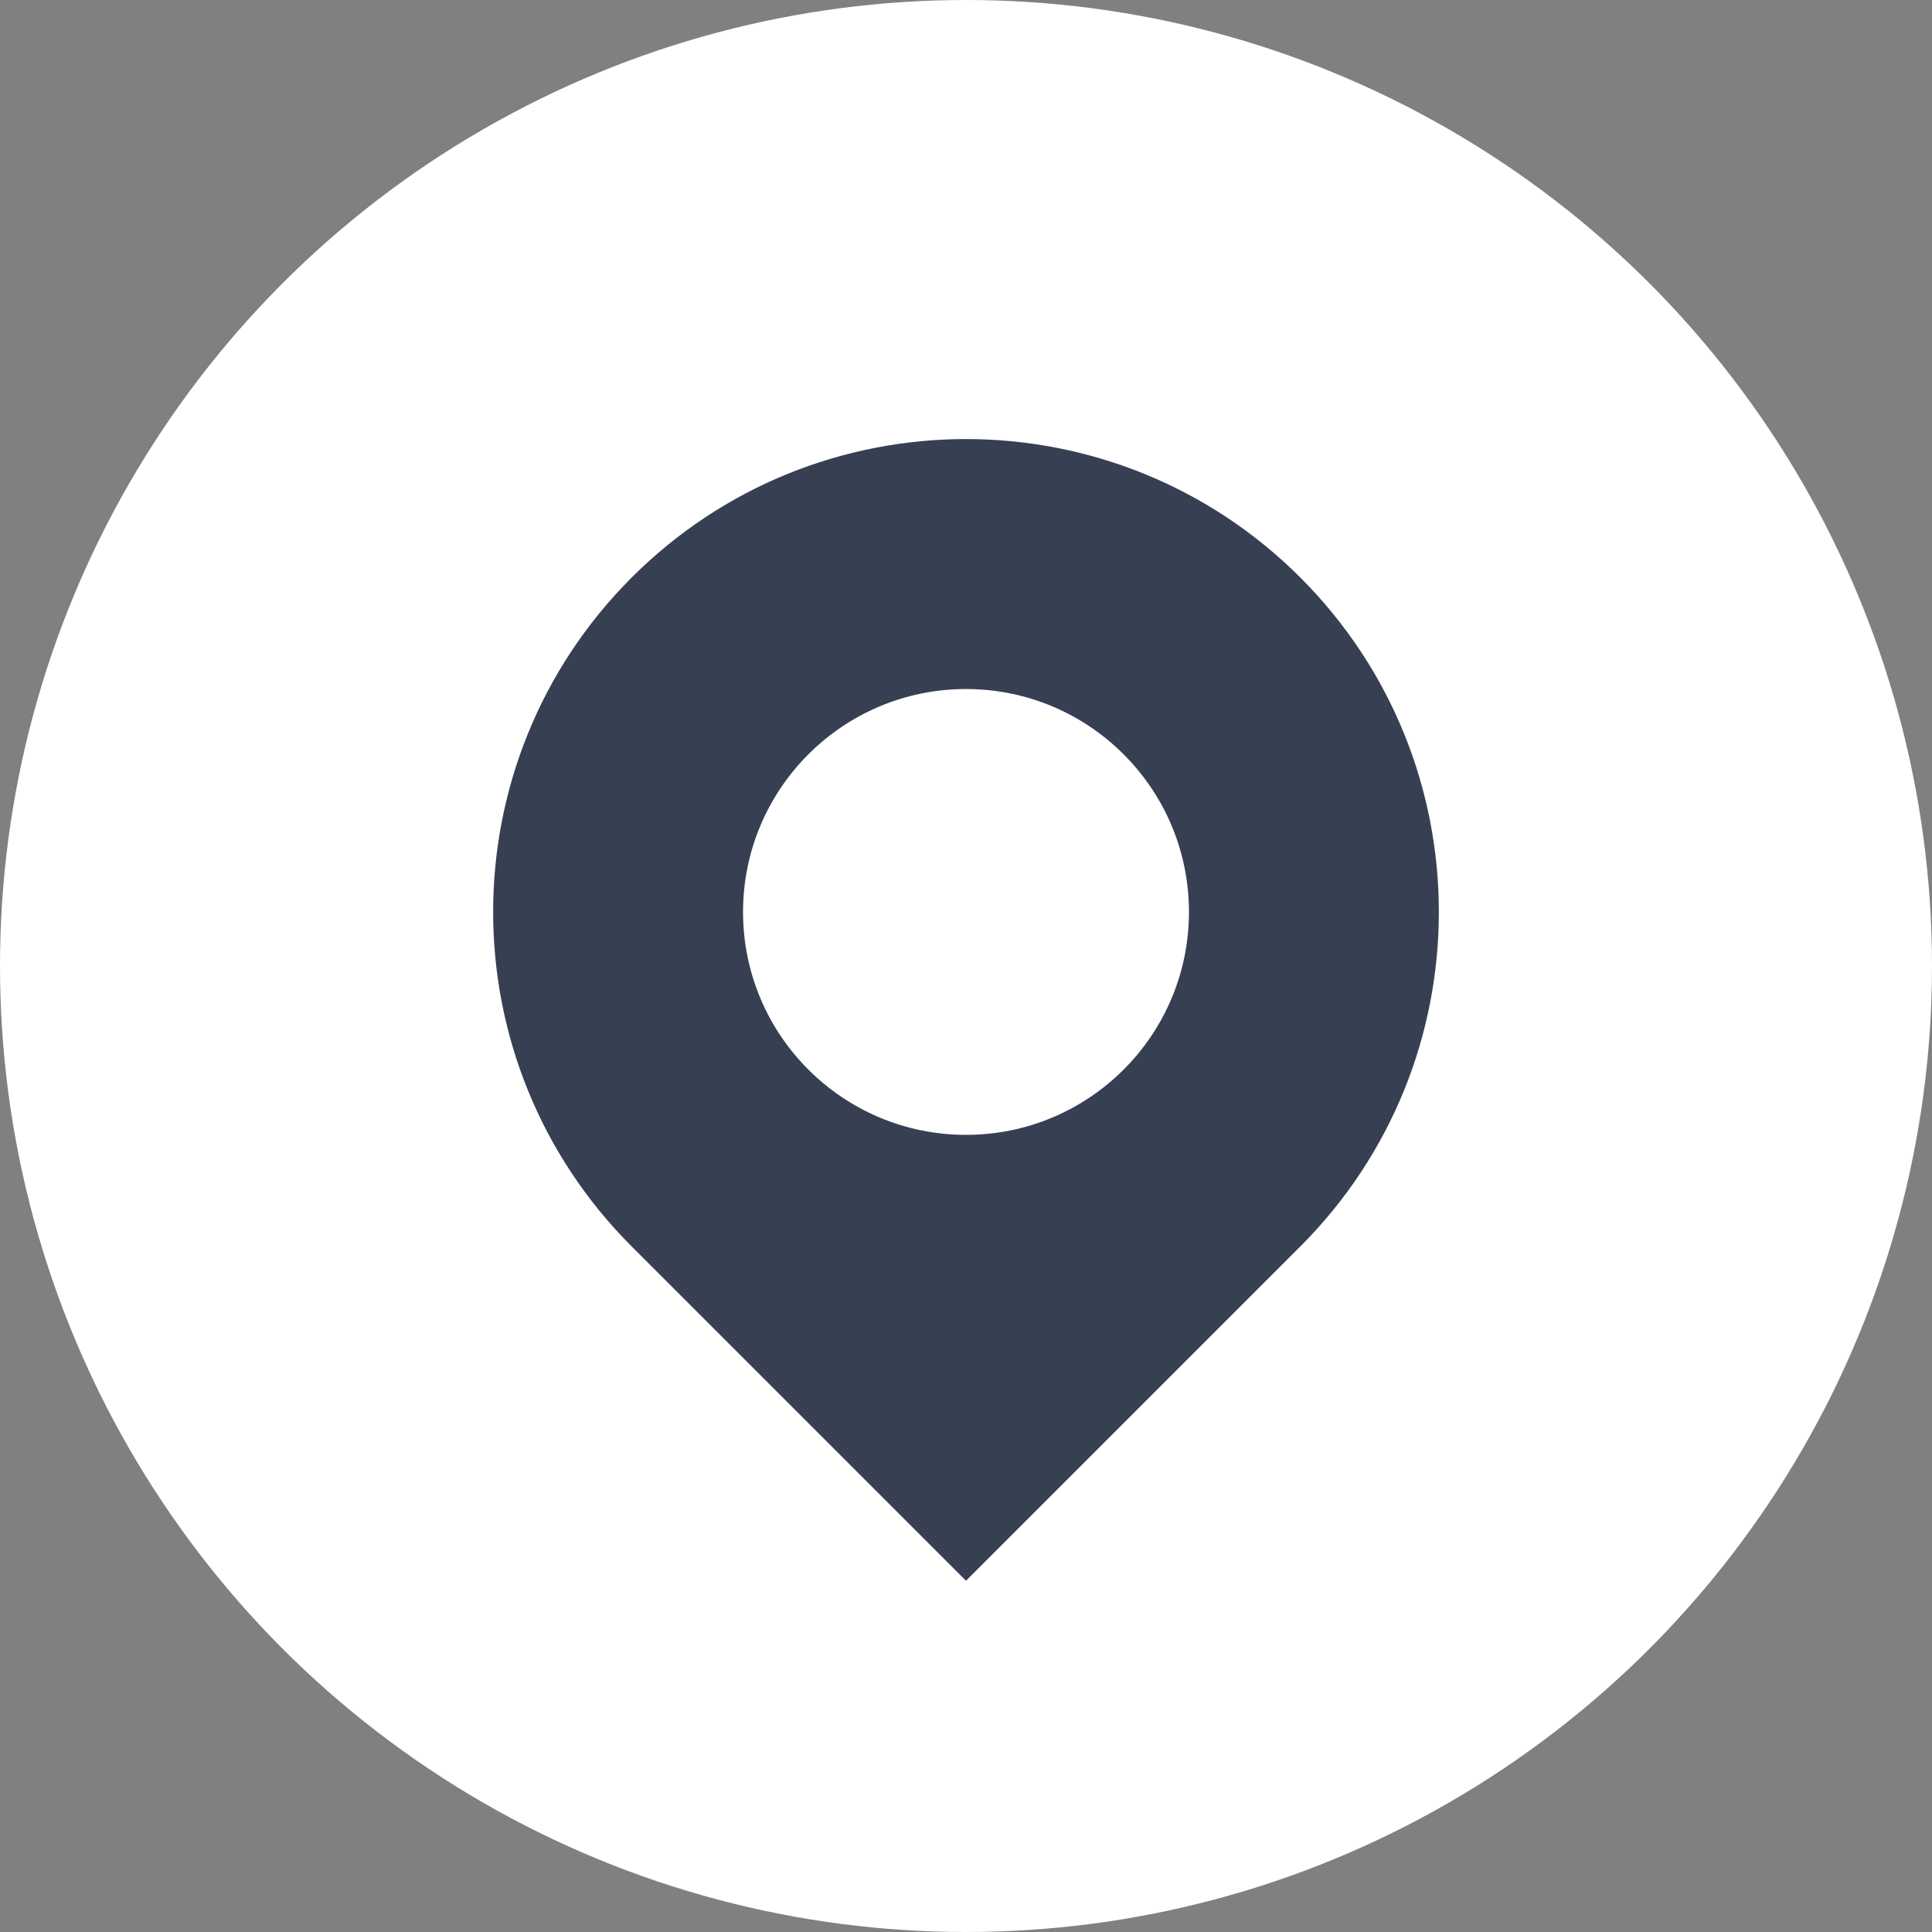 <?xml version="1.0" encoding="UTF-8"?>
<svg xmlns="http://www.w3.org/2000/svg" width="25" height="25" viewBox="0 0 25 25" fill="none">
  <rect x="0" y="0" width="25" height="25" fill="#808080" stroke="none"/>
  <circle cx="12.5" cy="12.5" r="12.5" fill="white"></circle>
  <path fill-rule="evenodd" clip-rule="evenodd" d="M8.173 7.474C5.784 9.864 5.784 13.738 8.173 16.128L12.5 20.455L16.827 16.128C19.216 13.738 19.216 9.864 16.827 7.474C14.437 5.084 10.563 5.084 8.173 7.474ZM12.5 14.685C14.093 14.685 15.385 13.394 15.385 11.801C15.385 10.208 14.093 8.916 12.5 8.916C10.907 8.916 9.615 10.208 9.615 11.801C9.615 13.394 10.907 14.685 12.5 14.685Z" fill="#373F53"></path>
</svg>
